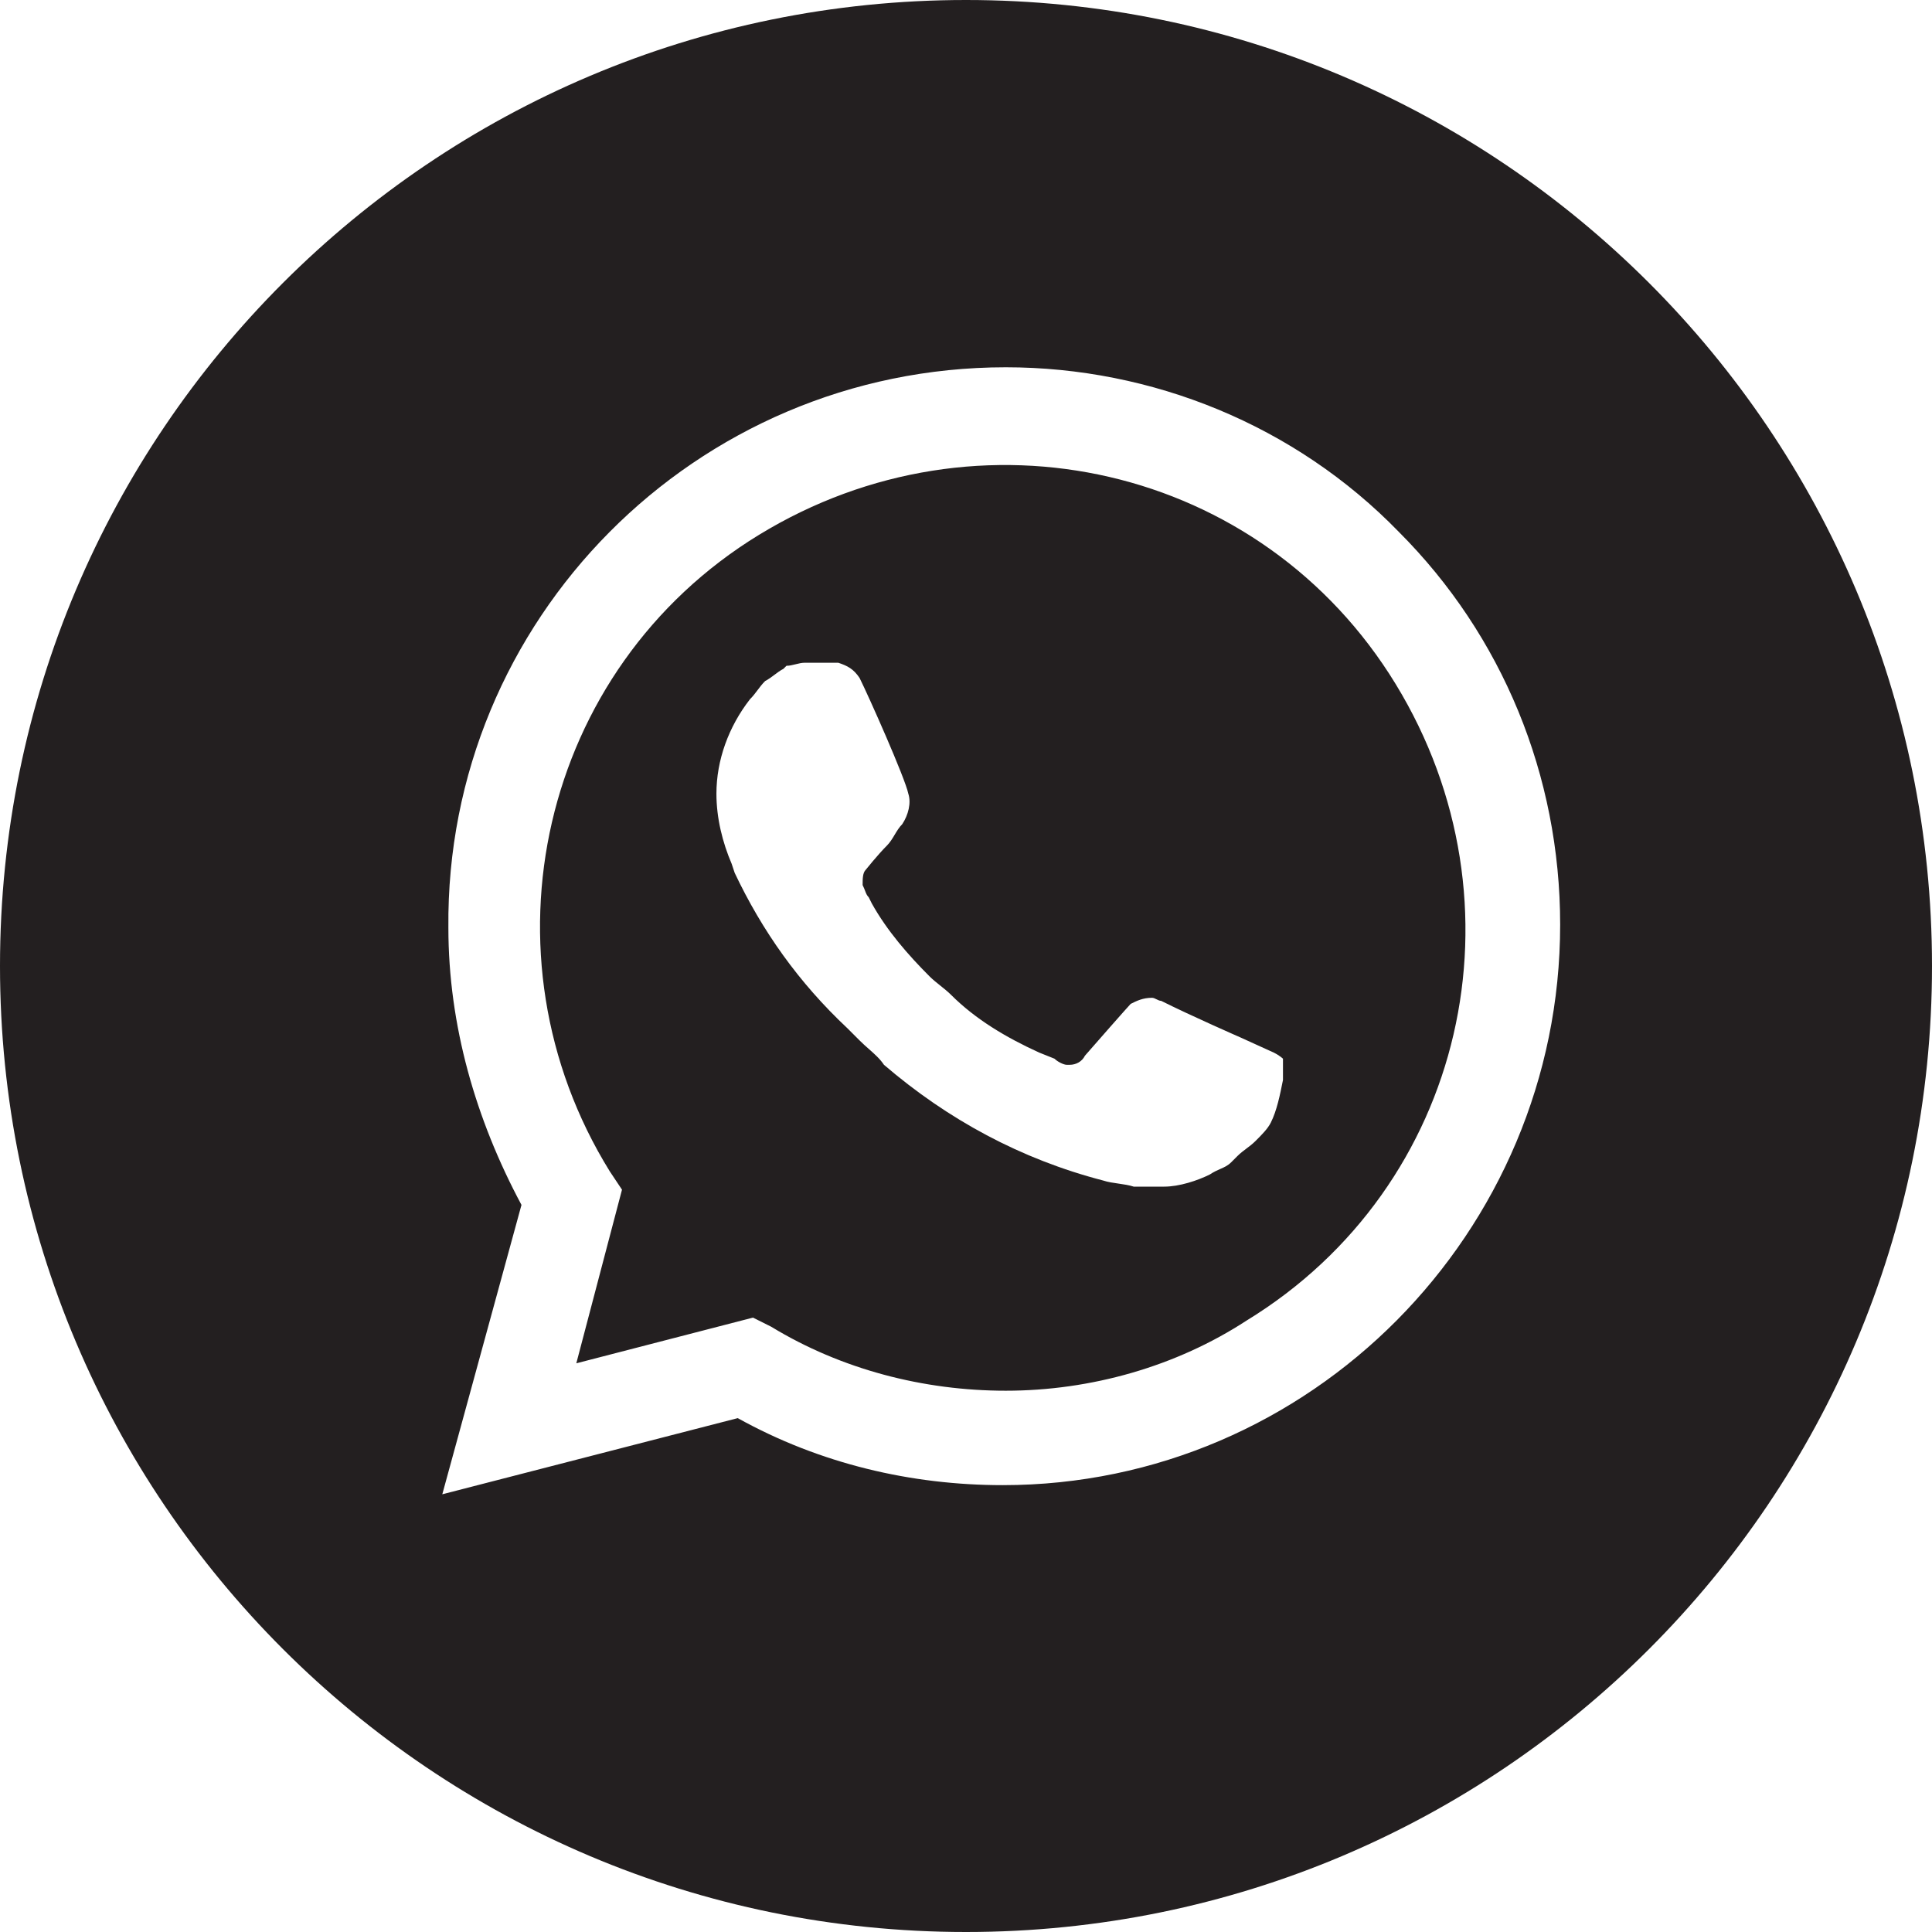 <?xml version="1.0" encoding="UTF-8"?> <svg xmlns="http://www.w3.org/2000/svg" width="144" height="144" viewBox="0 0 144 144" fill="none"> <path fill-rule="evenodd" clip-rule="evenodd" d="M72 0C32.236 0 0 32.236 0 72C0 111.765 32.236 144 72 144C111.765 144 144 111.765 144 72C144 32.236 111.765 0 72 0ZM74.966 27.375C85.863 27.375 96.533 31.689 104.252 39.635C111.971 47.353 116.285 57.797 116.285 68.921C116.285 91.851 97.668 110.694 74.739 110.694C67.928 110.694 61.117 109.105 54.987 105.699L32.966 111.375L38.868 89.807C35.463 83.451 33.42 76.413 33.42 69.148C33.193 46.218 51.809 27.375 74.966 27.375ZM56.122 98.207L57.484 98.888C62.706 102.067 68.836 103.656 74.966 103.656C81.322 103.656 87.679 101.84 92.901 98.434C109.247 88.445 114.014 67.332 104.025 50.986C94.036 34.64 72.922 29.872 56.576 39.861C40.23 49.851 35.463 71.191 45.452 87.31L46.36 88.672L42.955 101.613L56.122 98.207ZM92.447 77.321L94.944 78.456C95.398 78.683 95.625 78.91 95.625 78.91V80.499C95.398 81.635 95.171 82.77 94.717 83.678C94.49 84.132 94.036 84.586 93.582 85.04C93.355 85.267 93.128 85.437 92.901 85.607C92.674 85.778 92.447 85.948 92.22 86.175L91.766 86.629C91.511 86.884 91.256 86.996 90.96 87.125C90.73 87.226 90.475 87.338 90.176 87.537C89.268 87.991 87.906 88.445 86.771 88.445H84.501C84.16 88.332 83.763 88.275 83.366 88.218C82.968 88.162 82.571 88.105 82.23 87.991C76.101 86.402 70.652 83.451 65.885 79.364C65.588 78.919 65.194 78.571 64.767 78.193C64.54 77.993 64.304 77.784 64.068 77.548L63.16 76.64C59.528 73.234 56.803 69.375 54.76 65.061L54.533 64.38C53.852 62.791 53.398 60.975 53.398 59.159C53.398 56.661 54.306 54.164 55.895 52.121C56.122 51.894 56.293 51.667 56.463 51.44C56.633 51.213 56.803 50.986 57.03 50.759C57.258 50.645 57.484 50.475 57.712 50.305C57.939 50.135 58.166 49.964 58.393 49.851L58.62 49.624C58.847 49.624 59.074 49.567 59.301 49.51C59.528 49.453 59.755 49.397 59.982 49.397H61.798H62.479C63.16 49.624 63.614 49.851 64.068 50.532C64.749 51.894 67.474 58.024 67.701 59.159C67.928 59.84 67.701 60.748 67.247 61.429C67.02 61.656 66.849 61.94 66.679 62.224C66.509 62.507 66.338 62.791 66.112 63.018C65.43 63.699 64.522 64.835 64.522 64.835C64.295 65.061 64.295 65.516 64.295 65.97C64.382 66.143 64.436 66.283 64.481 66.403C64.555 66.597 64.609 66.737 64.749 66.878L64.976 67.332C66.112 69.375 67.701 71.191 69.29 72.78C69.517 73.007 69.801 73.234 70.085 73.462C70.368 73.689 70.652 73.915 70.879 74.143C72.695 75.959 74.966 77.321 77.463 78.456L78.598 78.91C78.825 79.137 79.279 79.364 79.506 79.364H79.733C80.187 79.364 80.641 79.137 80.868 78.683C84.047 75.051 84.274 74.824 84.274 74.824C84.728 74.597 85.182 74.37 85.863 74.37C85.976 74.37 86.09 74.426 86.203 74.483C86.317 74.54 86.43 74.597 86.544 74.597C88.814 75.732 92.447 77.321 92.447 77.321Z" fill="#231F20"></path> </svg> 